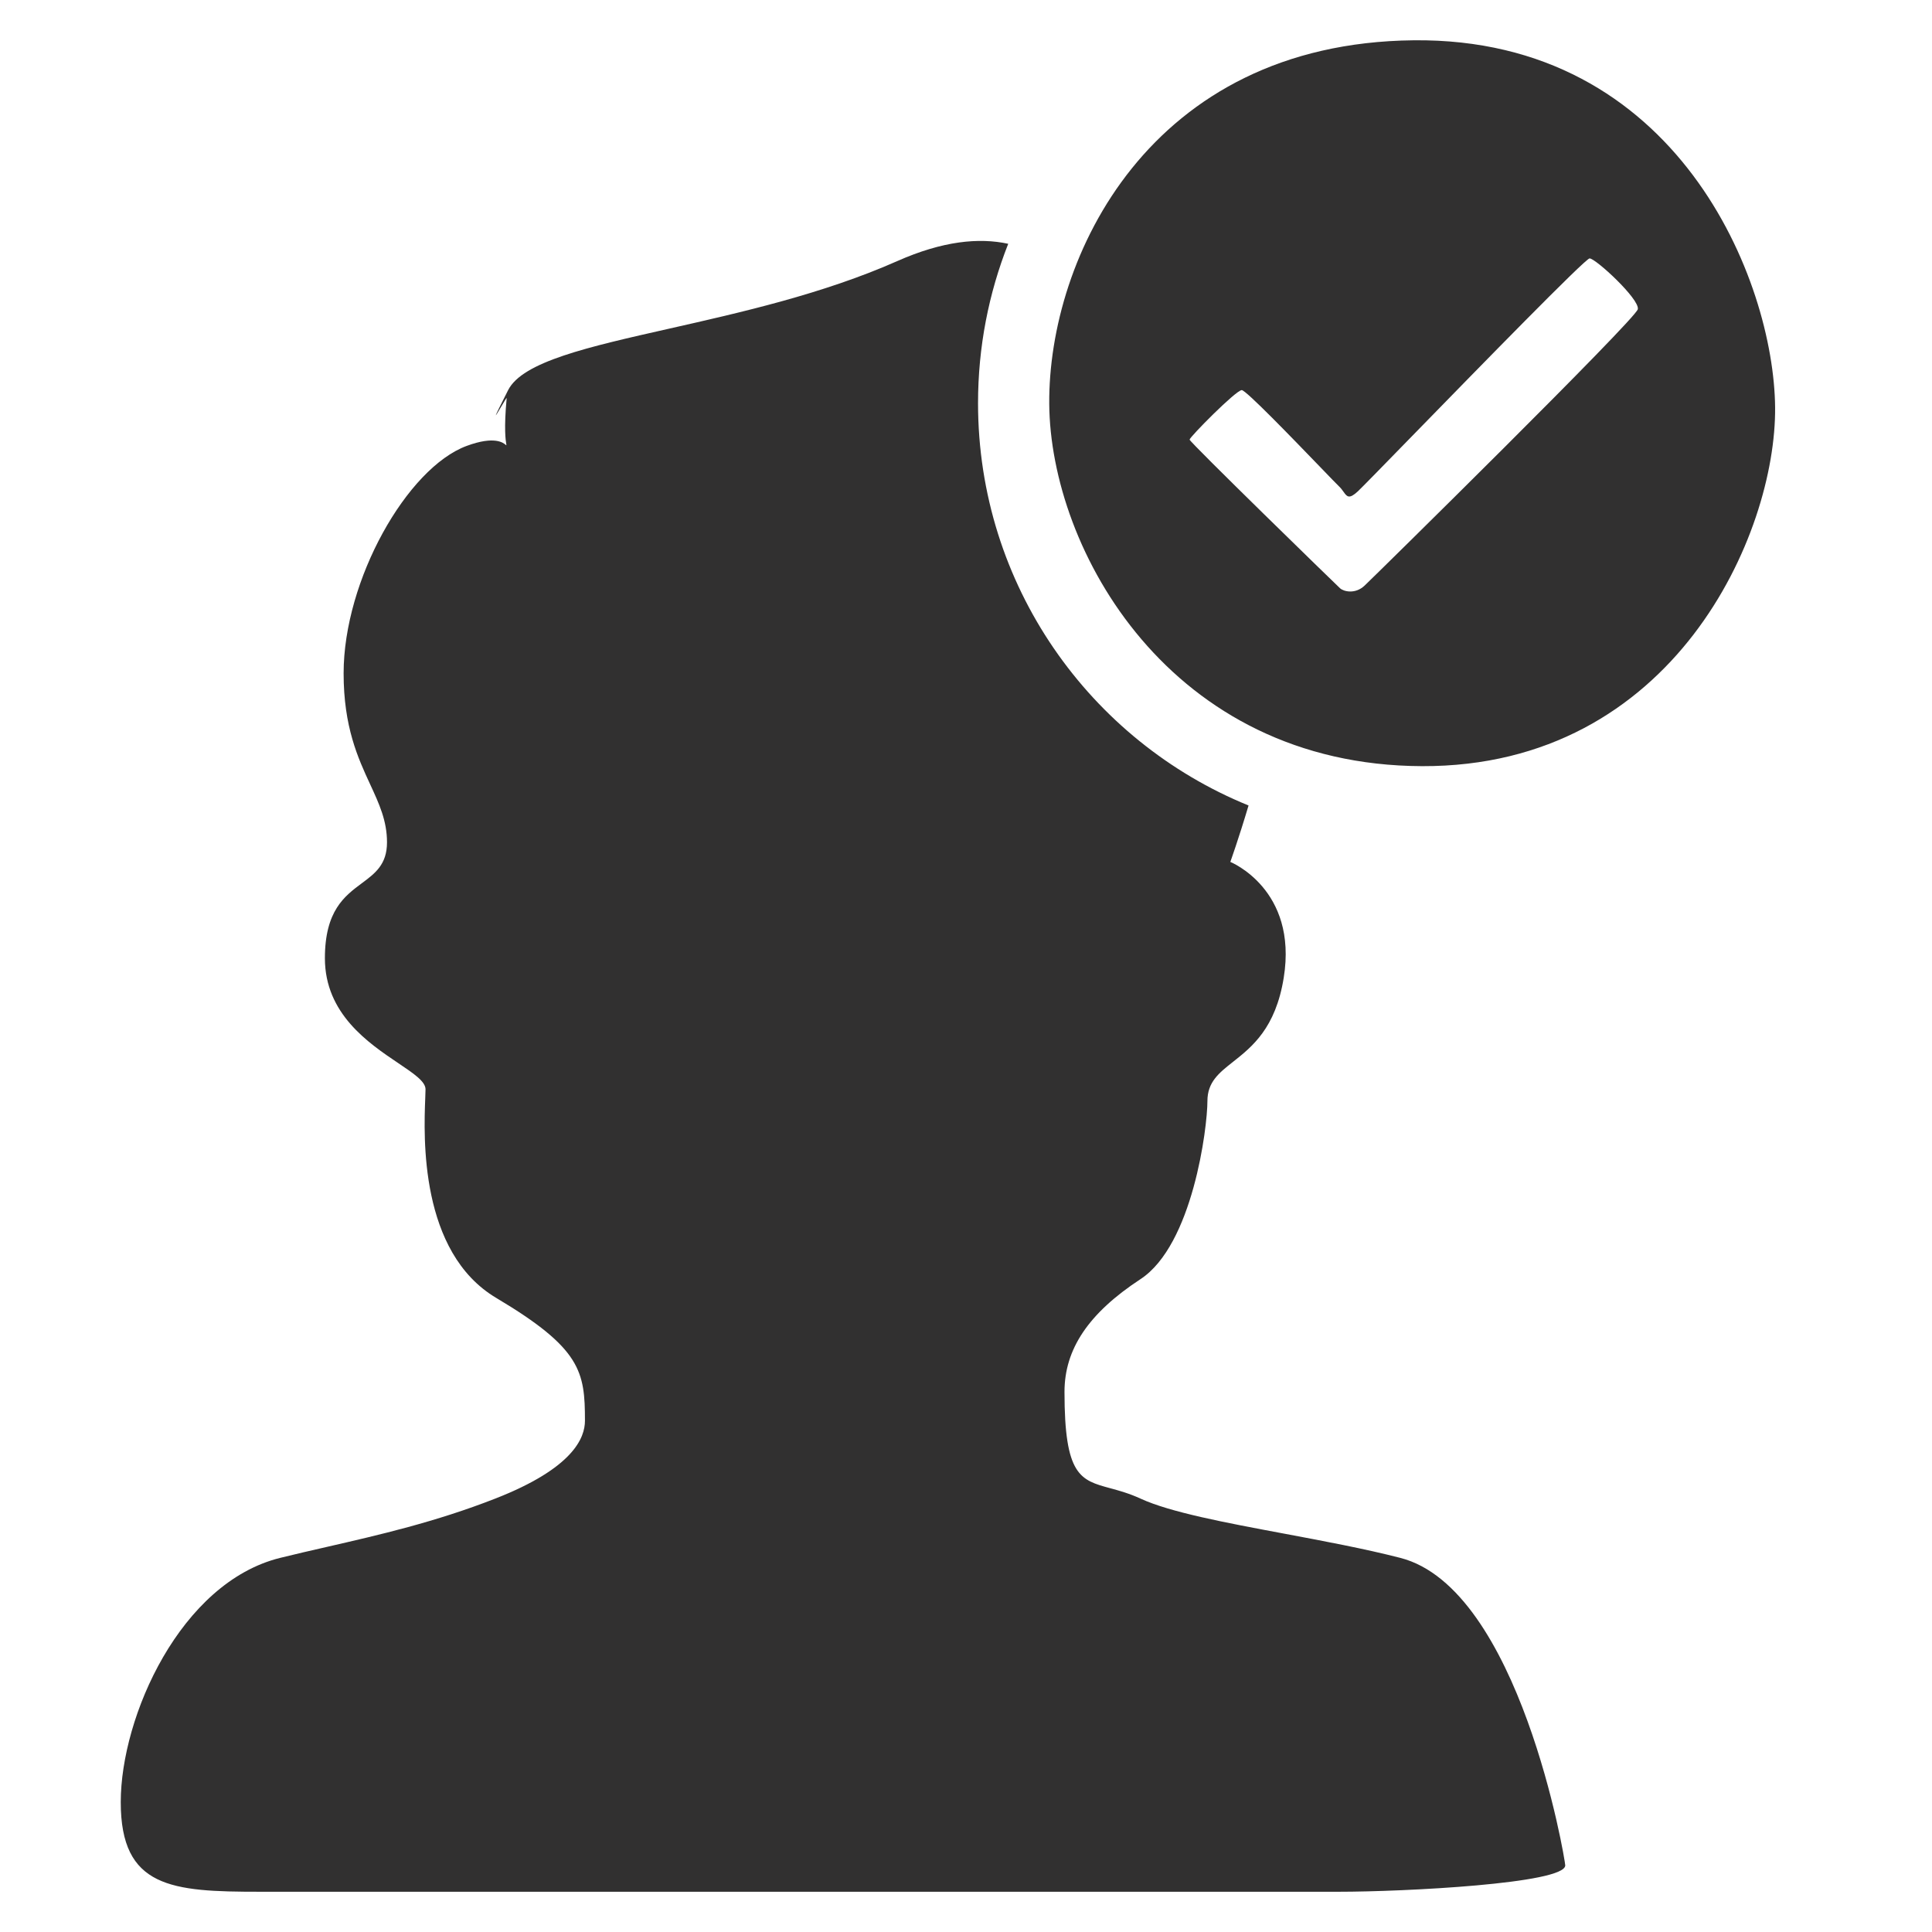 <svg width="48" height="48" viewBox="0 0 48 48" fill="none" xmlns="http://www.w3.org/2000/svg"><title>Icon of a person</title><path xmlns="http://www.w3.org/2000/svg" fill-rule="evenodd" clip-rule="evenodd" d="M44.102 10.123C44.075 6.981 41.687 0.93 35.118 1.001C28.549 1.071 26.044 6.406 26.068 10.03C26.093 13.655 29.068 19.013 35.331 19.035C41.593 19.056 44.13 13.264 44.102 10.123ZM32.792 11.595C32.114 10.893 30.956 9.692 30.851 9.692C30.709 9.692 29.555 10.86 29.555 10.922C29.555 10.984 33.209 14.539 33.295 14.617C33.382 14.695 33.668 14.77 33.901 14.551C34.135 14.332 40.64 7.931 40.691 7.682C40.742 7.434 39.644 6.42 39.493 6.42C39.388 6.42 36.763 9.112 35.09 10.827C34.37 11.565 33.827 12.122 33.737 12.206C33.517 12.411 33.466 12.34 33.38 12.219C33.349 12.175 33.313 12.126 33.264 12.08C33.215 12.034 33.034 11.846 32.792 11.595ZM22.289 6.488C23.424 5.985 24.322 5.9 25.049 6.057C24.565 7.283 24.299 8.619 24.299 10.017C24.299 14.537 27.078 18.407 31.02 20.012C30.771 20.848 30.567 21.414 30.567 21.414C30.567 21.414 32.248 22.09 31.894 24.291C31.693 25.545 31.106 26.008 30.638 26.378C30.284 26.657 29.998 26.883 29.998 27.356C29.998 28.023 29.631 30.931 28.335 31.78C27.039 32.63 26.447 33.522 26.447 34.582C26.447 36.666 26.84 36.773 27.585 36.975C27.805 37.035 28.055 37.103 28.335 37.232C29.07 37.572 30.445 37.83 31.905 38.103L31.905 38.103C32.885 38.287 33.903 38.477 34.79 38.705C37.754 39.465 38.888 46.212 38.888 46.345C38.888 46.798 34.874 47 33.267 47H6.451C4.263 47 3 46.904 3 44.774C3 42.643 4.487 39.316 6.961 38.705C7.337 38.612 7.723 38.523 8.118 38.433L8.118 38.433C9.417 38.135 10.815 37.815 12.305 37.232C14.248 36.473 14.533 35.719 14.533 35.297C14.533 34.079 14.439 33.502 12.331 32.248C10.416 31.11 10.528 28.232 10.565 27.287L10.565 27.287C10.569 27.191 10.572 27.115 10.572 27.063C10.572 26.869 10.279 26.672 9.893 26.412C9.153 25.914 8.072 25.186 8.072 23.807C8.072 22.626 8.562 22.262 8.989 21.944C9.321 21.697 9.615 21.478 9.615 20.927C9.615 20.392 9.421 19.972 9.197 19.488C8.894 18.833 8.537 18.061 8.537 16.728C8.537 14.411 10.113 11.628 11.593 11.079C12.294 10.819 12.511 11.006 12.565 11.053C12.573 11.059 12.578 11.063 12.58 11.062C12.582 11.061 12.581 11.052 12.578 11.03C12.563 10.943 12.517 10.655 12.588 9.892C12.591 9.867 12.509 10.006 12.435 10.131C12.304 10.353 12.198 10.533 12.624 9.693C12.983 8.986 14.6 8.622 16.635 8.163C18.388 7.767 20.452 7.302 22.289 6.488Z" fill="#313030"></path></svg>